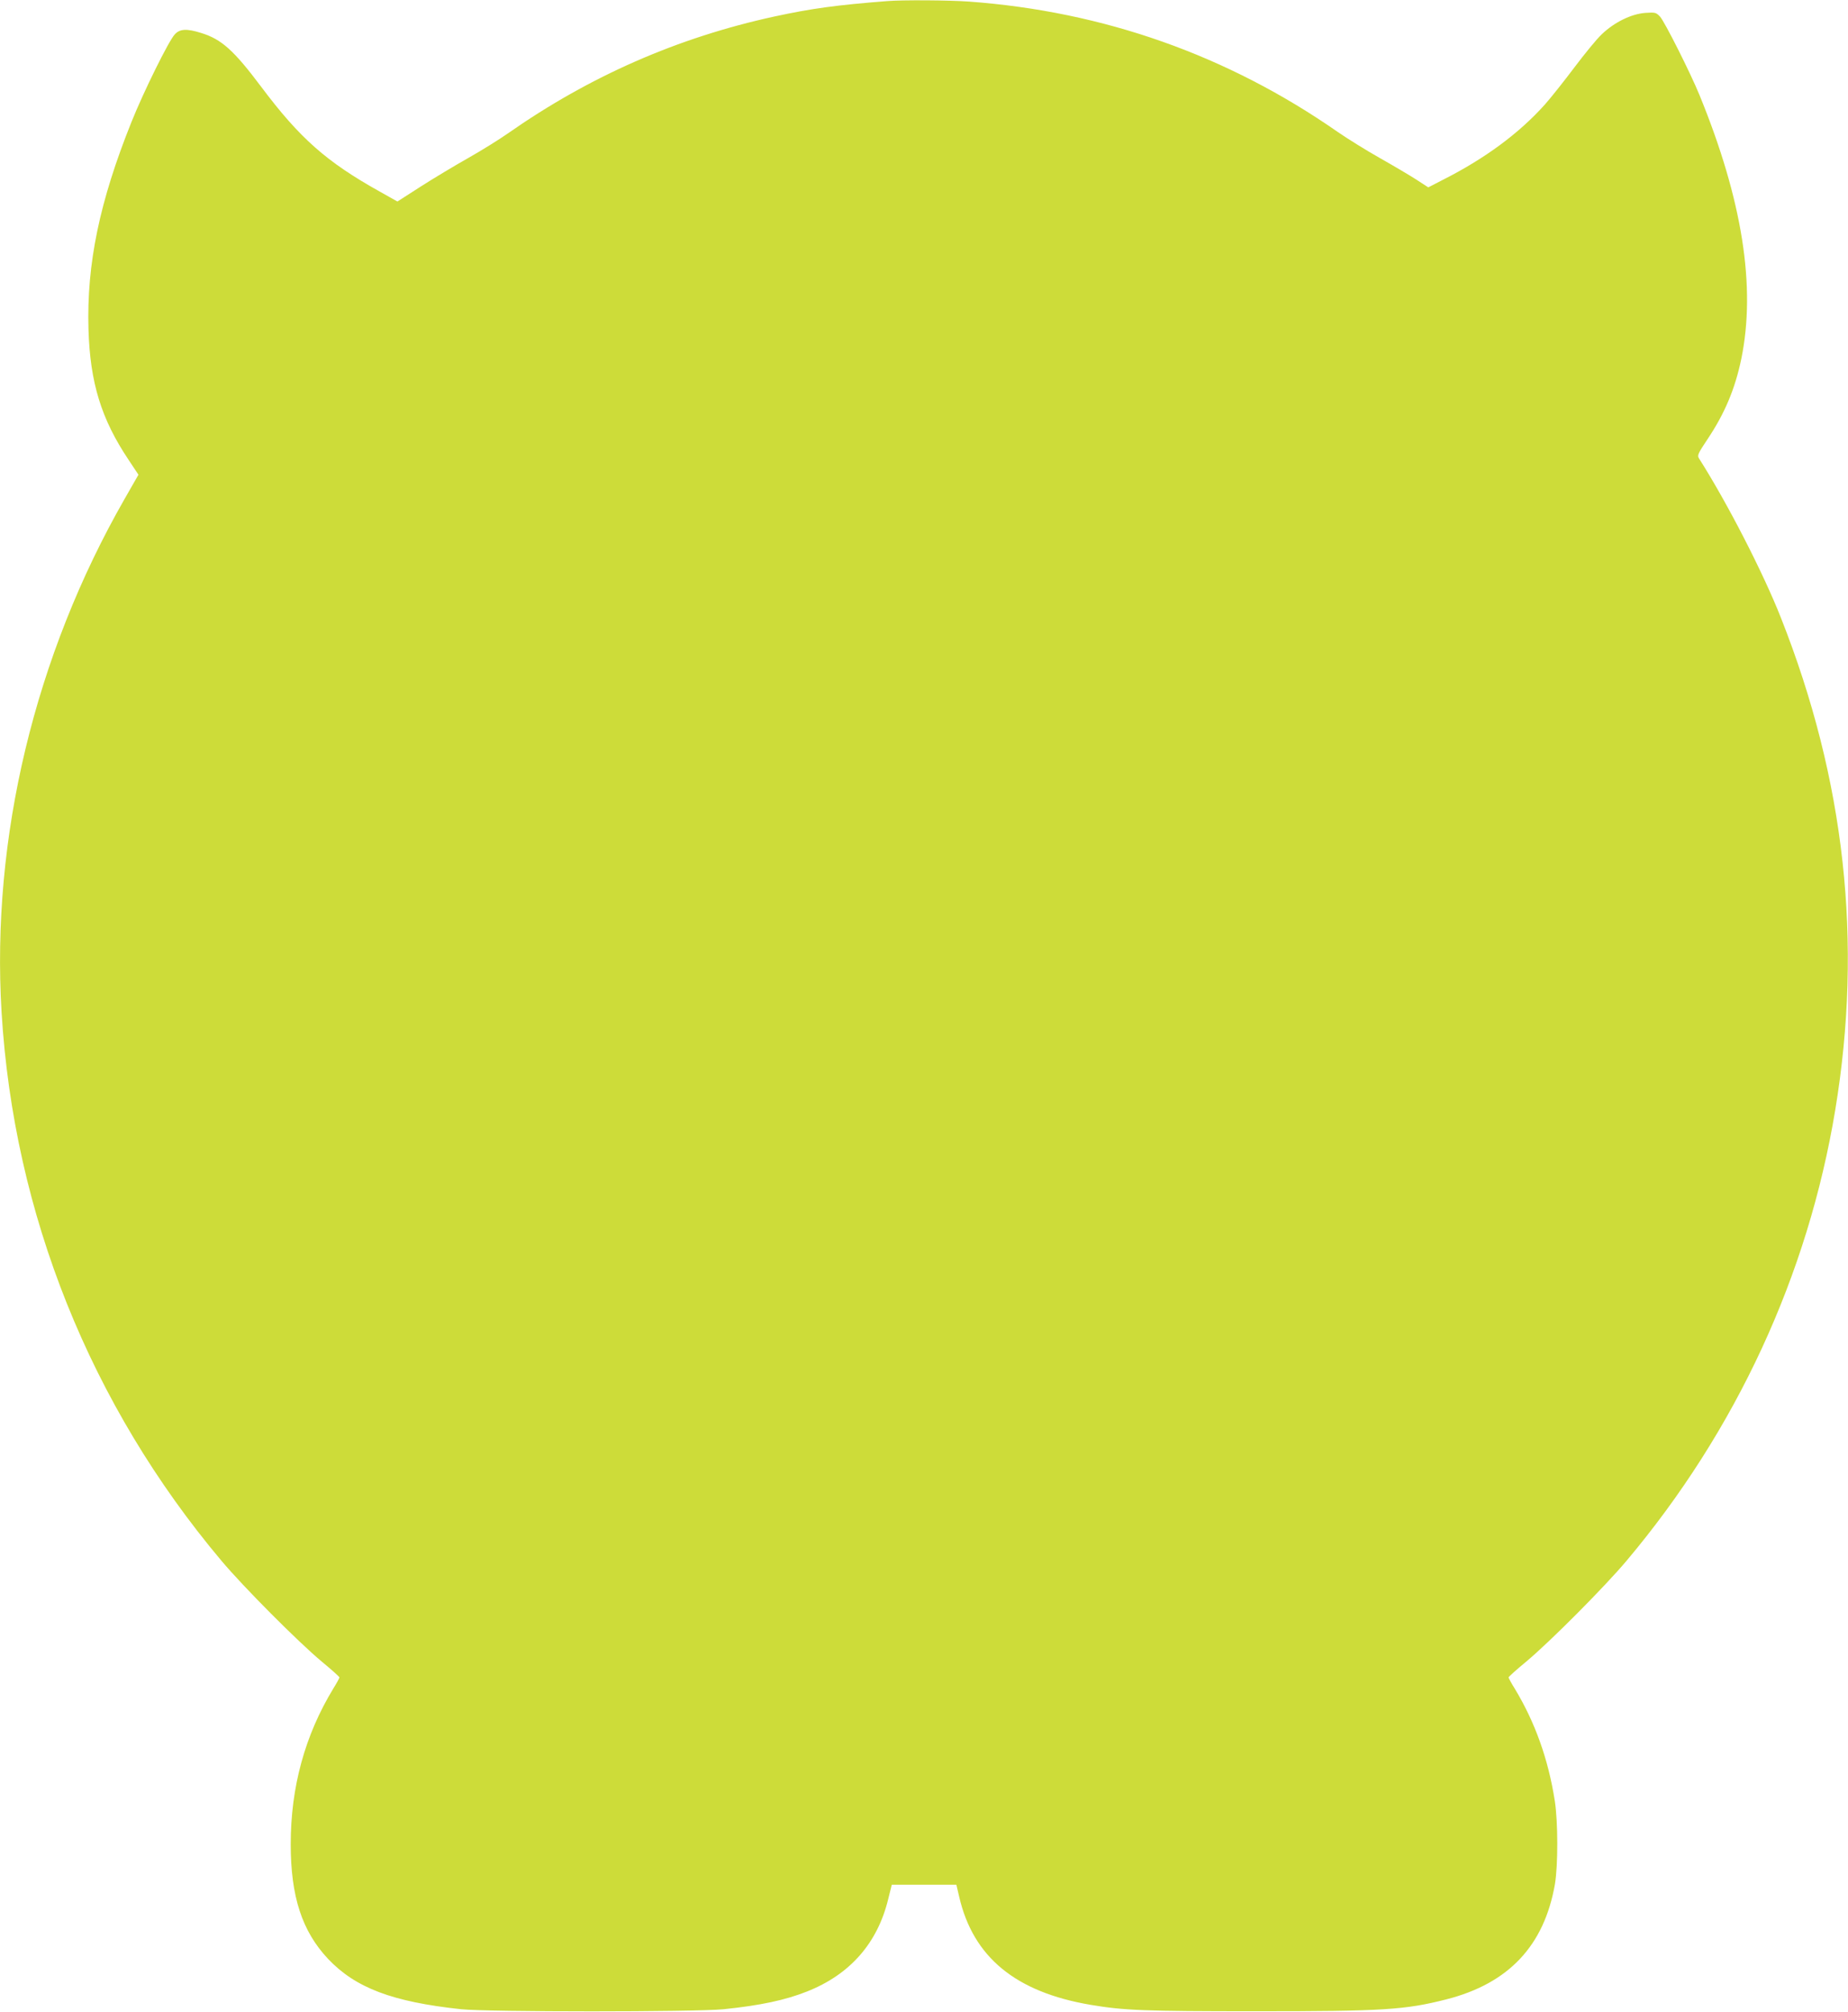 <?xml version="1.0" standalone="no"?>
<!DOCTYPE svg PUBLIC "-//W3C//DTD SVG 20010904//EN"
 "http://www.w3.org/TR/2001/REC-SVG-20010904/DTD/svg10.dtd">
<svg version="1.0" xmlns="http://www.w3.org/2000/svg"
 width="1176pt" height="1280pt" viewBox="0 0 1176 1280"
 preserveAspectRatio="xMidYMid meet">
<g transform="translate(0,1280) scale(0.1,-0.1)"
fill="#cddc39" stroke="none">
<path d="M5645 12793 c-321 -25 -481 -47 -717 -98 -616 -134 -1176 -380 -1695
-743 -54 -38 -168 -109 -253 -157 -85 -48 -222 -130 -303 -182 l-148 -95 -112
63 c-339 189 -509 339 -755 667 -174 232 -252 302 -381 342 -92 29 -137 27
-169 -9 -38 -40 -199 -366 -275 -556 -204 -508 -286 -904 -274 -1319 10 -340
81 -572 257 -834 l61 -92 -87 -152 c-573 -1000 -851 -2159 -784 -3268 78
-1283 565 -2498 1400 -3490 139 -165 484 -512 637 -640 62 -51 113 -97 113
-101 0 -4 -17 -36 -39 -71 -181 -298 -271 -627 -271 -990 0 -333 72 -553 237
-729 175 -185 409 -274 848 -321 171 -18 1488 -18 1670 0 233 24 393 58 531
113 273 108 448 307 516 587 l23 92 205 0 206 0 18 -77 c89 -384 359 -606 836
-687 213 -36 345 -41 1055 -41 809 0 947 9 1210 76 396 101 622 342 690 733
20 119 20 397 -1 530 -41 264 -126 501 -255 714 -22 35 -39 67 -39 71 0 4 51
50 113 101 153 128 498 475 637 640 698 829 1155 1817 1329 2870 176 1066 62
2099 -346 3130 -113 287 -343 734 -522 1015 -11 18 -5 31 53 118 111 165 177
322 217 514 94 459 7 1011 -266 1678 -59 144 -222 467 -251 499 -26 27 -30 28
-94 24 -90 -7 -196 -59 -277 -136 -33 -31 -111 -127 -175 -212 -64 -85 -148
-191 -187 -235 -164 -183 -380 -343 -649 -479 l-93 -48 -77 50 c-42 27 -147
89 -232 137 -85 48 -204 122 -265 164 -702 489 -1490 768 -2350 831 -128 9
-423 11 -520 3z"/>
</g>
</svg>
